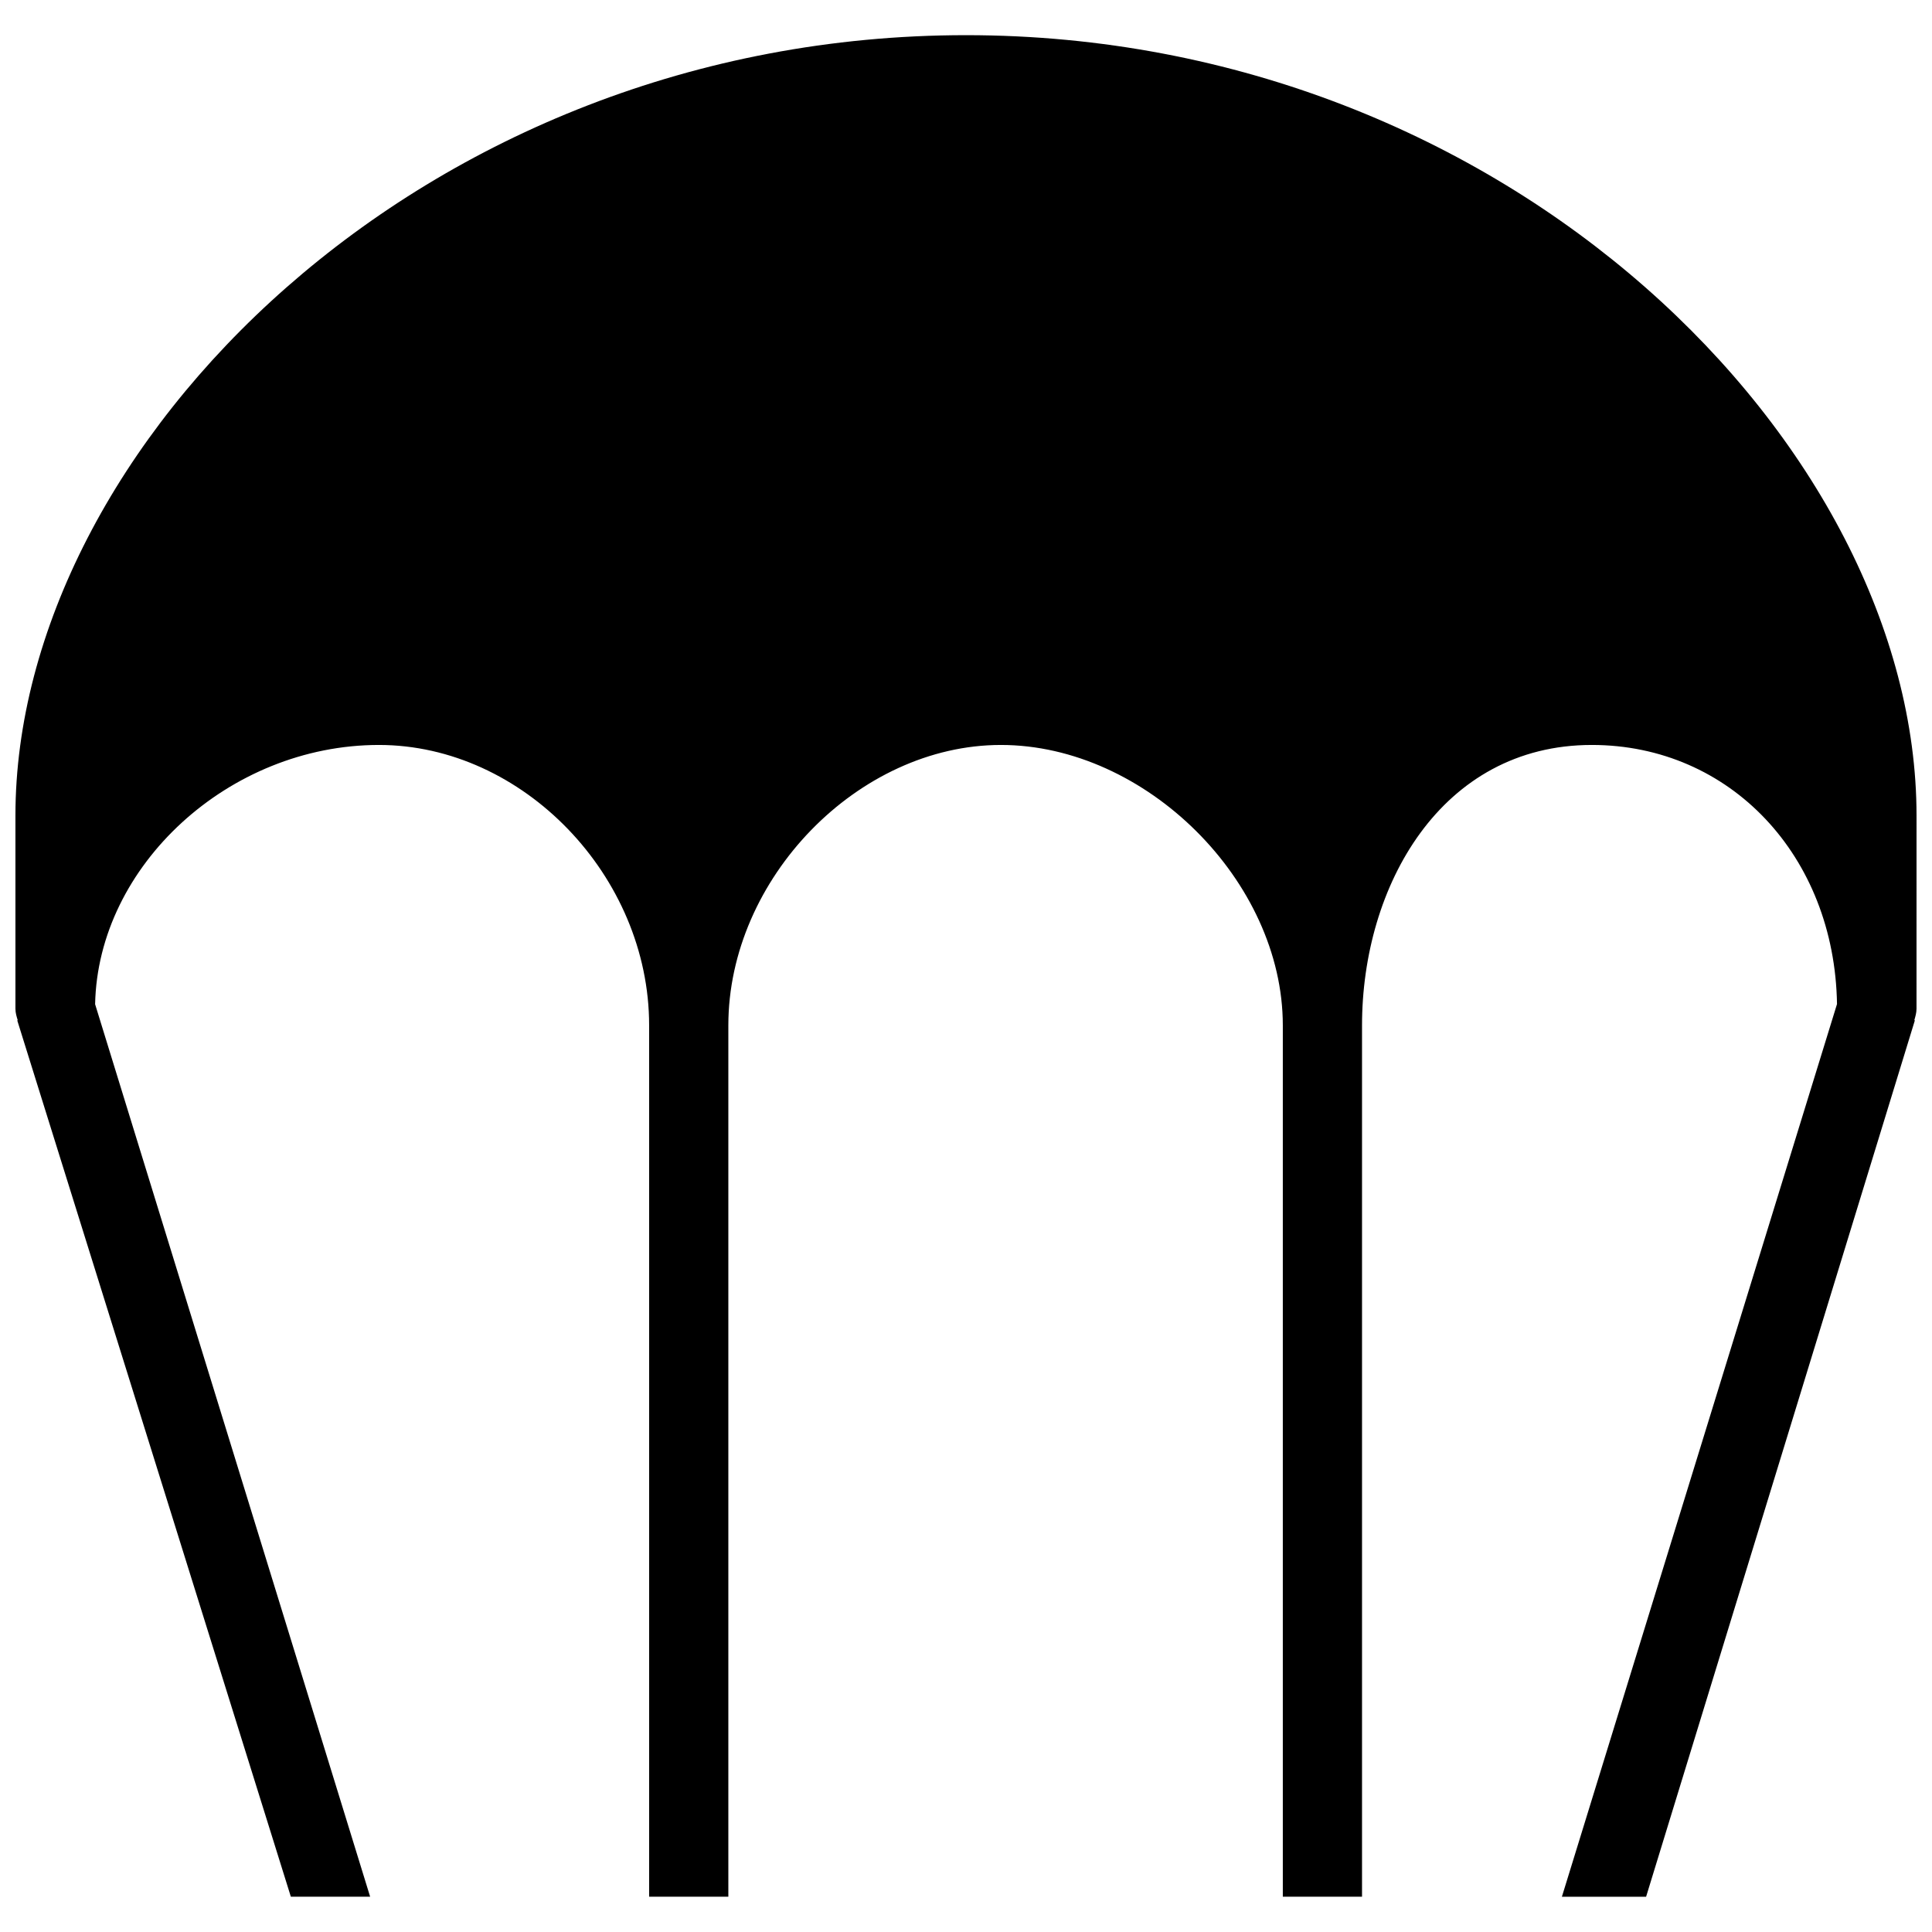 <?xml version="1.0" encoding="UTF-8"?>
<!-- Uploaded to: SVG Repo, www.svgrepo.com, Generator: SVG Repo Mixer Tools -->
<svg width="800px" height="800px" version="1.1" viewBox="144 144 512 512" xmlns="http://www.w3.org/2000/svg">
 <defs>
  <clipPath id="a">
   <path d="m148.09 153h503.81v494h-503.81z"/>
  </clipPath>
 </defs>
 <g clip-path="url(#a)">
  <path d="m651.9 360.13c0-97.59-107.75-206.81-251.9-206.81-144.18 0-251.91 109.18-251.91 206.81v51.18c0 1.133 0.316 2.121 0.609 3.066l-0.125 0.043 72.504 232.23h21.012l-72.883-236.52c0.734-36.734 35.496-68.707 75.215-68.707 38.145 0 71.605 34.723 71.605 74.312v230.91h20.992v-230.91c0-38.898 34.426-74.312 72.234-74.312 38.414 0 74.707 36.129 74.707 74.312v230.91h20.992v-230.91c0-36.945 20.949-74.312 60.898-74.312 36.695 0 64.348 29.43 64.977 68.664l-72.91 236.58h22.316l71.227-232.26-0.141-0.043c0.281-0.984 0.578-1.969 0.578-3.039z"/>
 </g>
</svg>